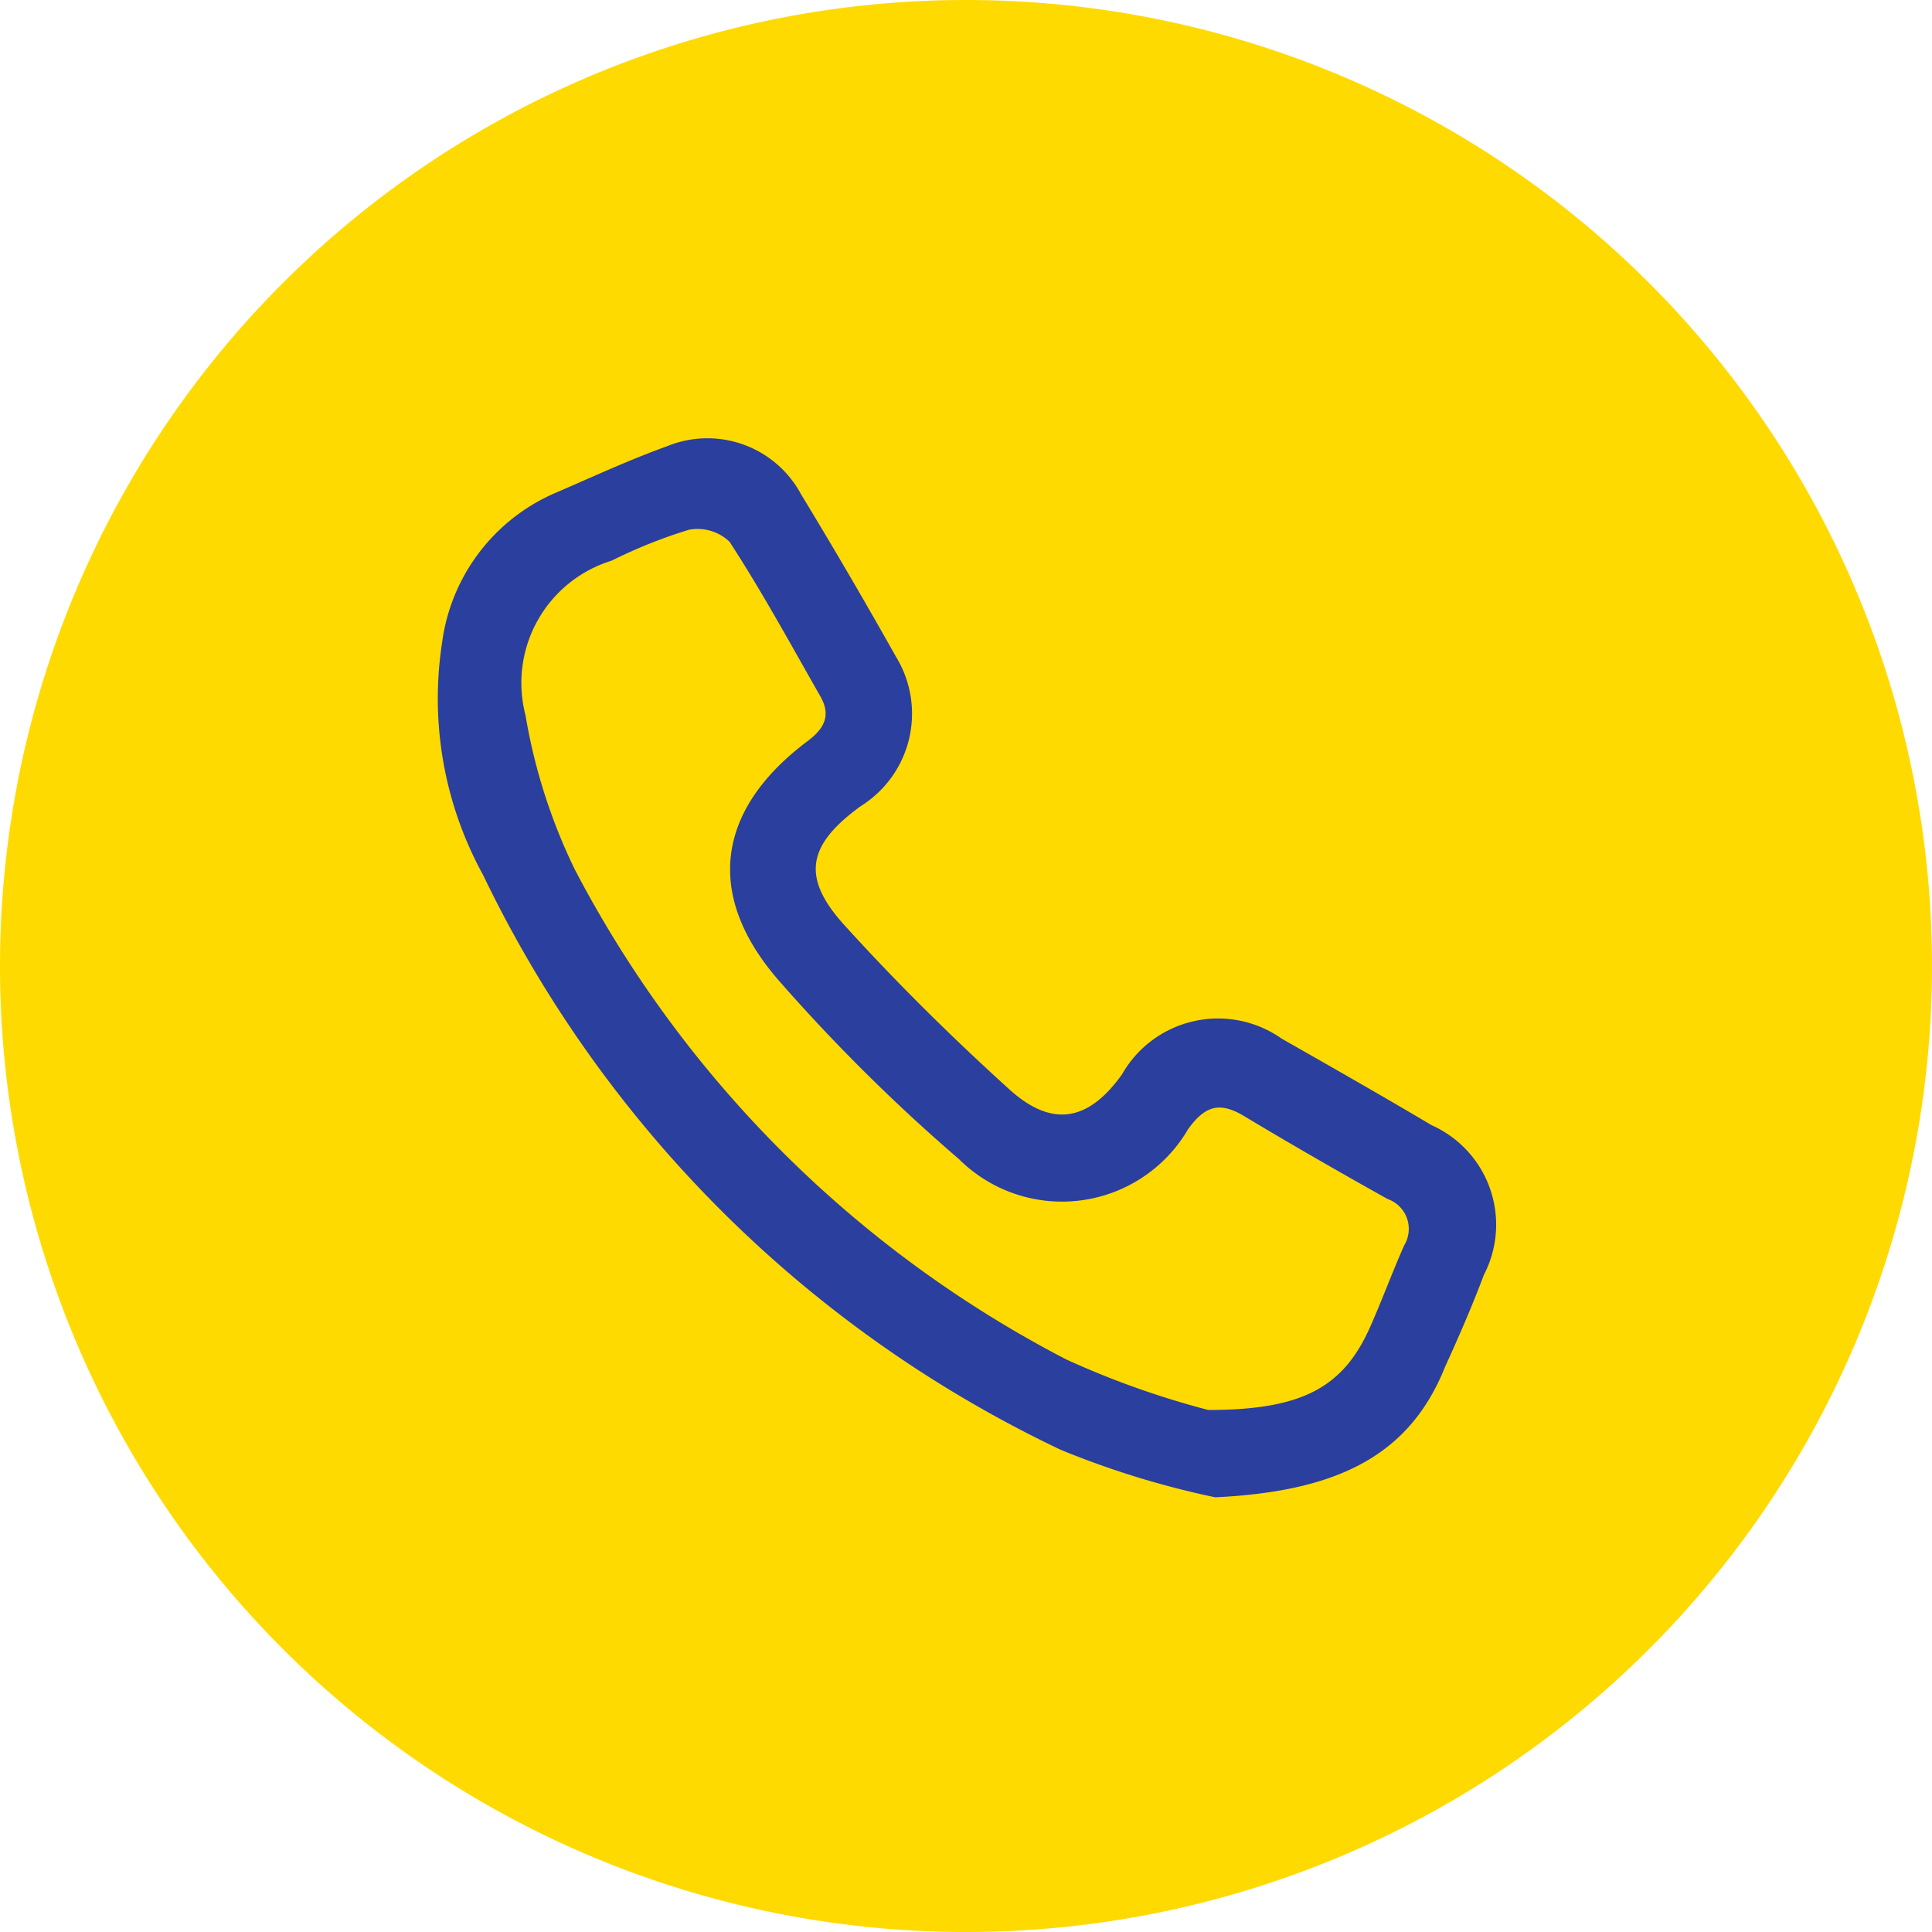 <svg xmlns="http://www.w3.org/2000/svg" viewBox="0 0 50 50.01"><defs><style>.cls-1{fill:#ffda00;}.cls-2{fill:#2b3f9e;}</style></defs><title>icono-llamanos</title><g id="Capa_2" data-name="Capa 2"><g id="Capa_3" data-name="Capa 3"><path class="cls-1" d="M25,50A25,25,0,1,0,0,24.94,25,25,0,0,0,25,50Z"/><path class="cls-2" d="M31.45,38.75a22.82,22.82,0,0,1-4-1.23A31.64,31.64,0,0,1,12.5,22.64a9.48,9.48,0,0,1-1.06-6,4.92,4.92,0,0,1,2.88-3.86c1-.43,1.94-.87,2.94-1.23a2.75,2.75,0,0,1,3.47,1.24Q22,14.88,23.19,17a2.82,2.82,0,0,1-.91,3.86c-1.38,1-1.56,1.84-.42,3.09,1.35,1.49,2.78,2.9,4.27,4.25,1.11,1,2.05.81,2.91-.4a2.86,2.86,0,0,1,4.13-.92c1.3.74,2.6,1.48,3.88,2.24A2.82,2.82,0,0,1,38.4,33c-.3.8-.64,1.58-1,2.37C36.47,37.7,34.57,38.6,31.45,38.75Zm-.18-2.26c2.46,0,3.5-.6,4.19-2.15.31-.7.57-1.41.88-2.11a.82.82,0,0,0-.43-1.2c-1.25-.7-2.49-1.41-3.72-2.15-.62-.37-1-.27-1.44.34a3.78,3.78,0,0,1-5.93.78,46.39,46.39,0,0,1-4.67-4.63c-1.93-2.22-1.6-4.43.75-6.19.44-.33.61-.67.33-1.16-.77-1.35-1.51-2.71-2.35-4a1.2,1.2,0,0,0-1.05-.31,13,13,0,0,0-2,.8,3.31,3.31,0,0,0-2.23,4,14.64,14.64,0,0,0,1.28,4A29.85,29.85,0,0,0,27.59,35.18,22.42,22.42,0,0,0,31.27,36.49Z"/></g></g></svg>